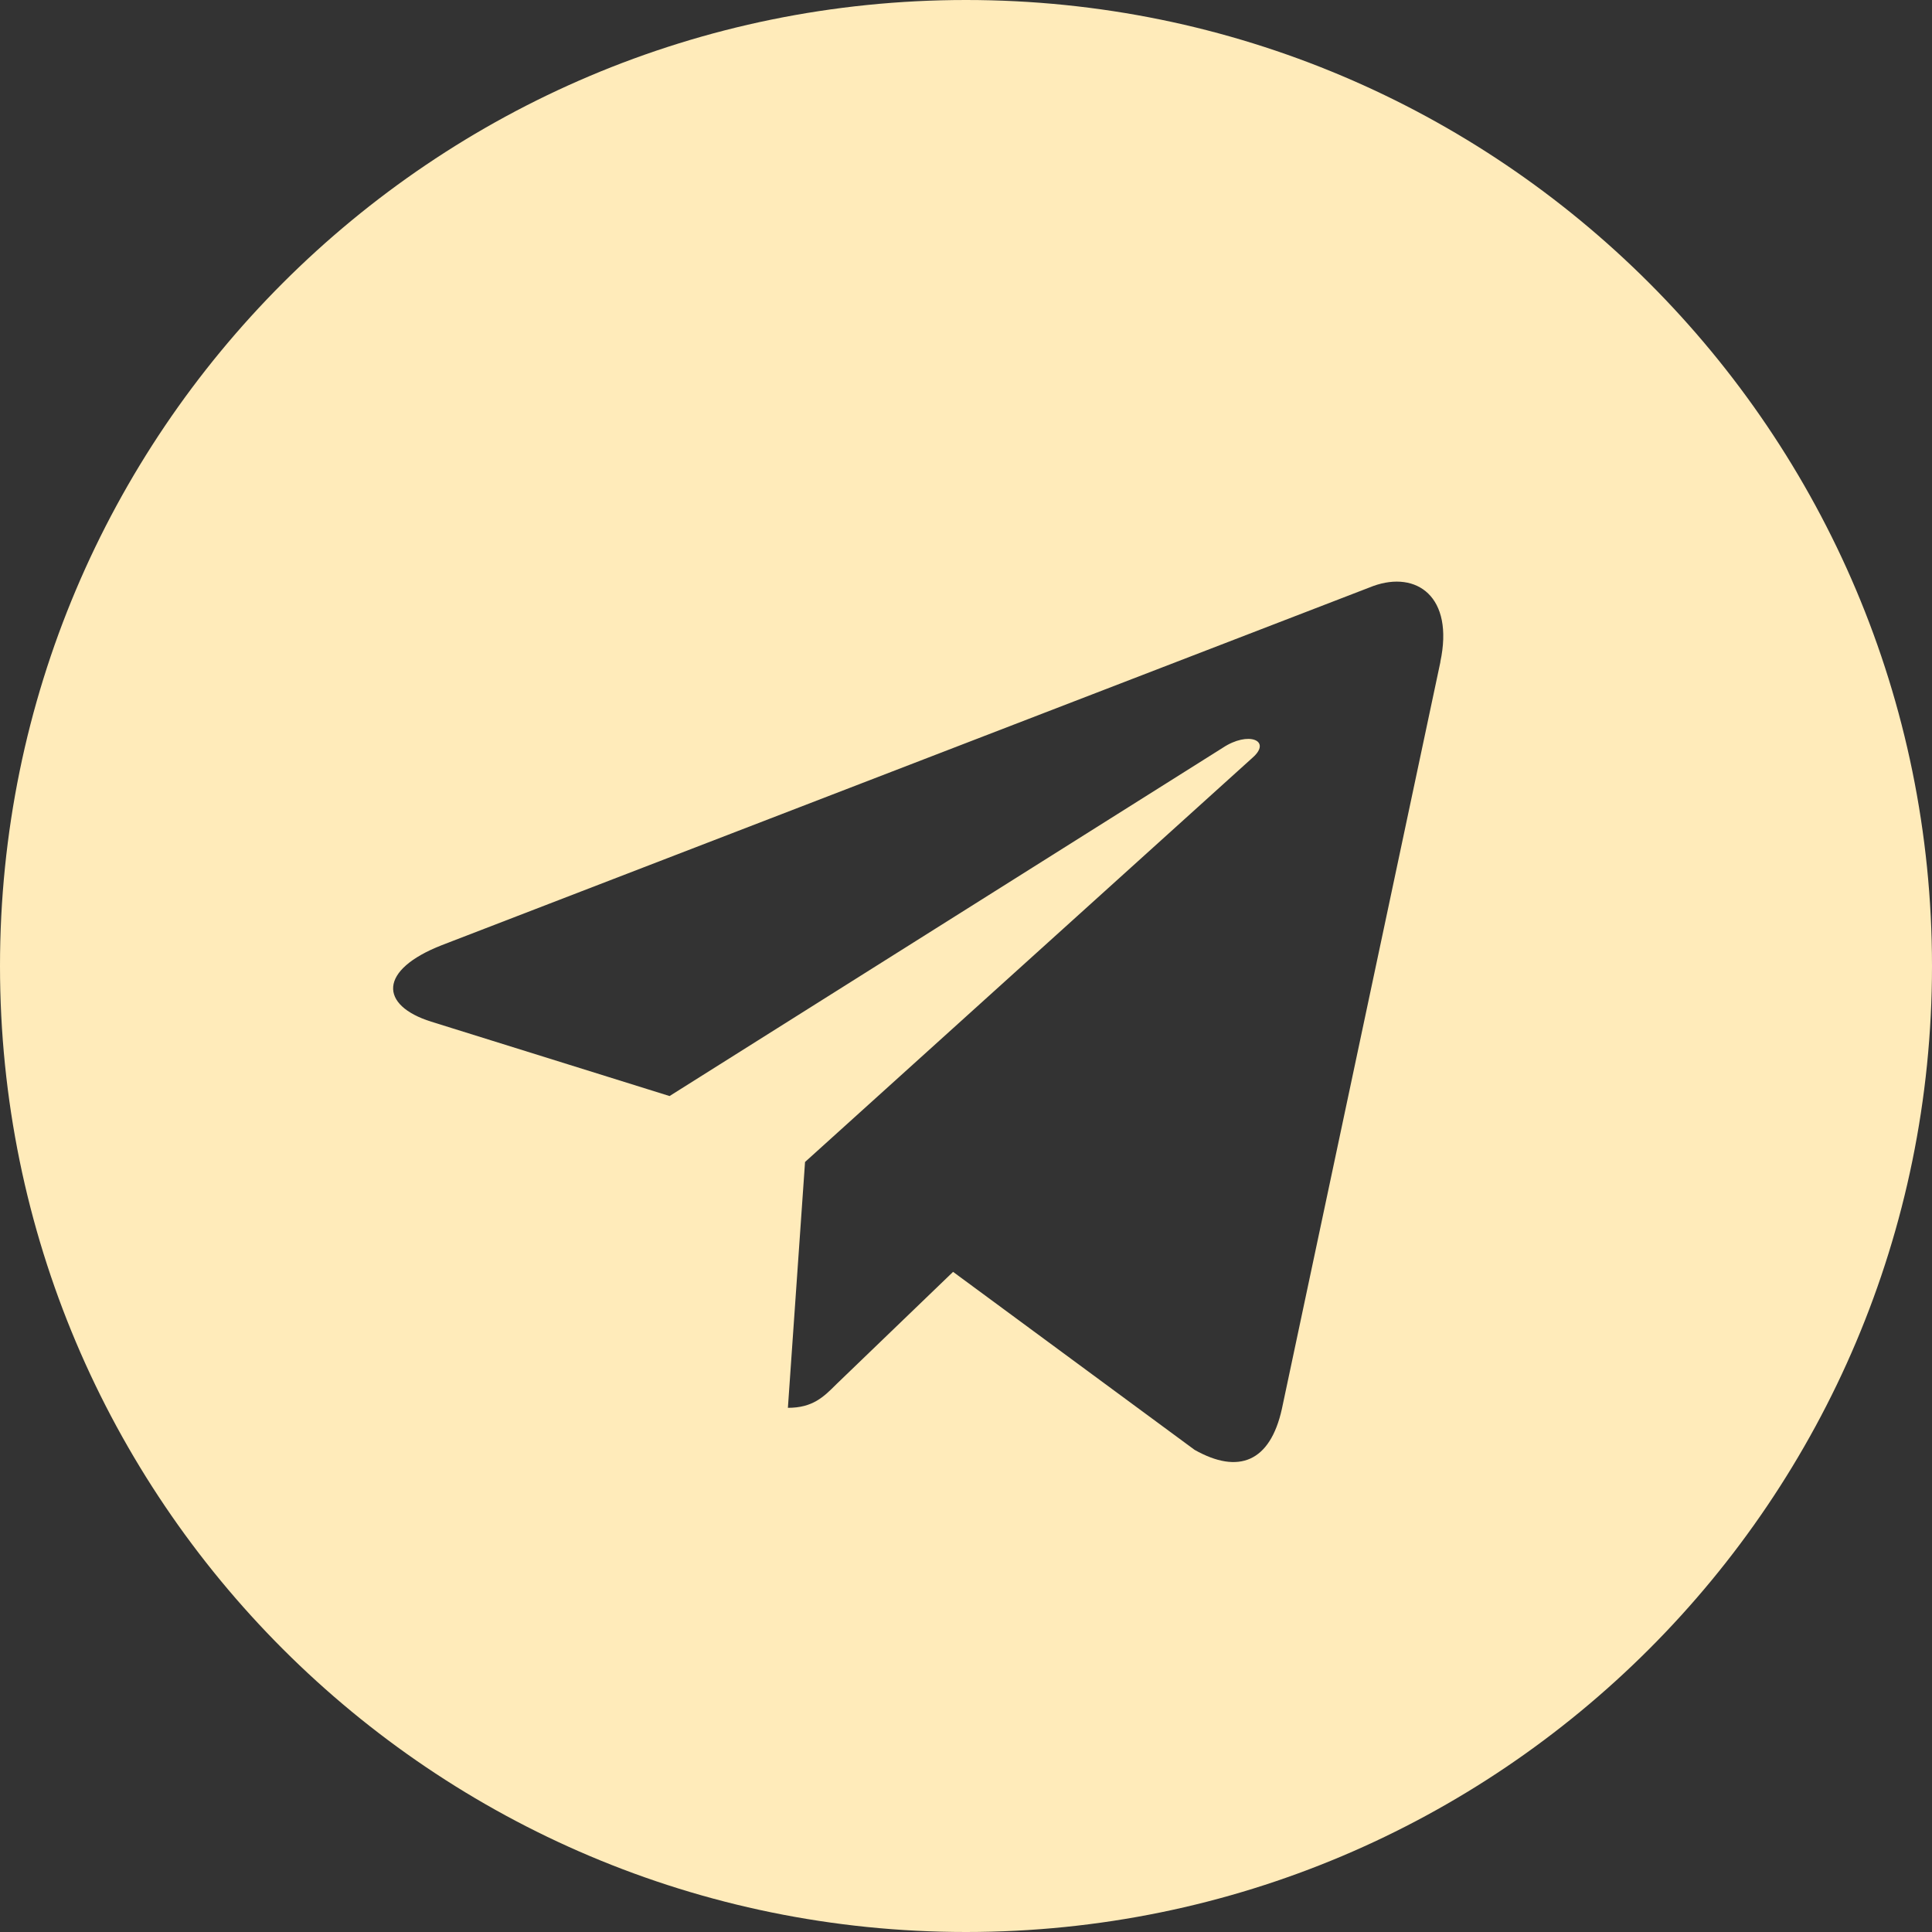 <?xml version="1.0" encoding="UTF-8"?> <svg xmlns="http://www.w3.org/2000/svg" width="16" height="16" viewBox="0 0 16 16" fill="none"><rect x="0" y="0" width="16" height="16" fill="#333333" stroke="none"/> <path d="M8 16C12.419 16 16 12.419 16 8C16 3.581 12.419 0 8 0C3.581 0 0 3.581 0 8C0 12.419 3.581 16 8 16ZM3.66 7.827L11.373 4.853C11.731 4.724 12.044 4.94 11.928 5.482L11.929 5.481L10.616 11.668C10.519 12.106 10.258 12.213 9.893 12.007L7.893 10.533L6.928 11.462C6.821 11.569 6.731 11.659 6.525 11.659L6.667 9.623L10.374 6.274C10.535 6.132 10.338 6.052 10.126 6.193L5.545 9.077L3.571 8.461C3.141 8.326 3.132 8.033 3.66 7.827Z" fill="#FFEBBA"></path> </svg> 